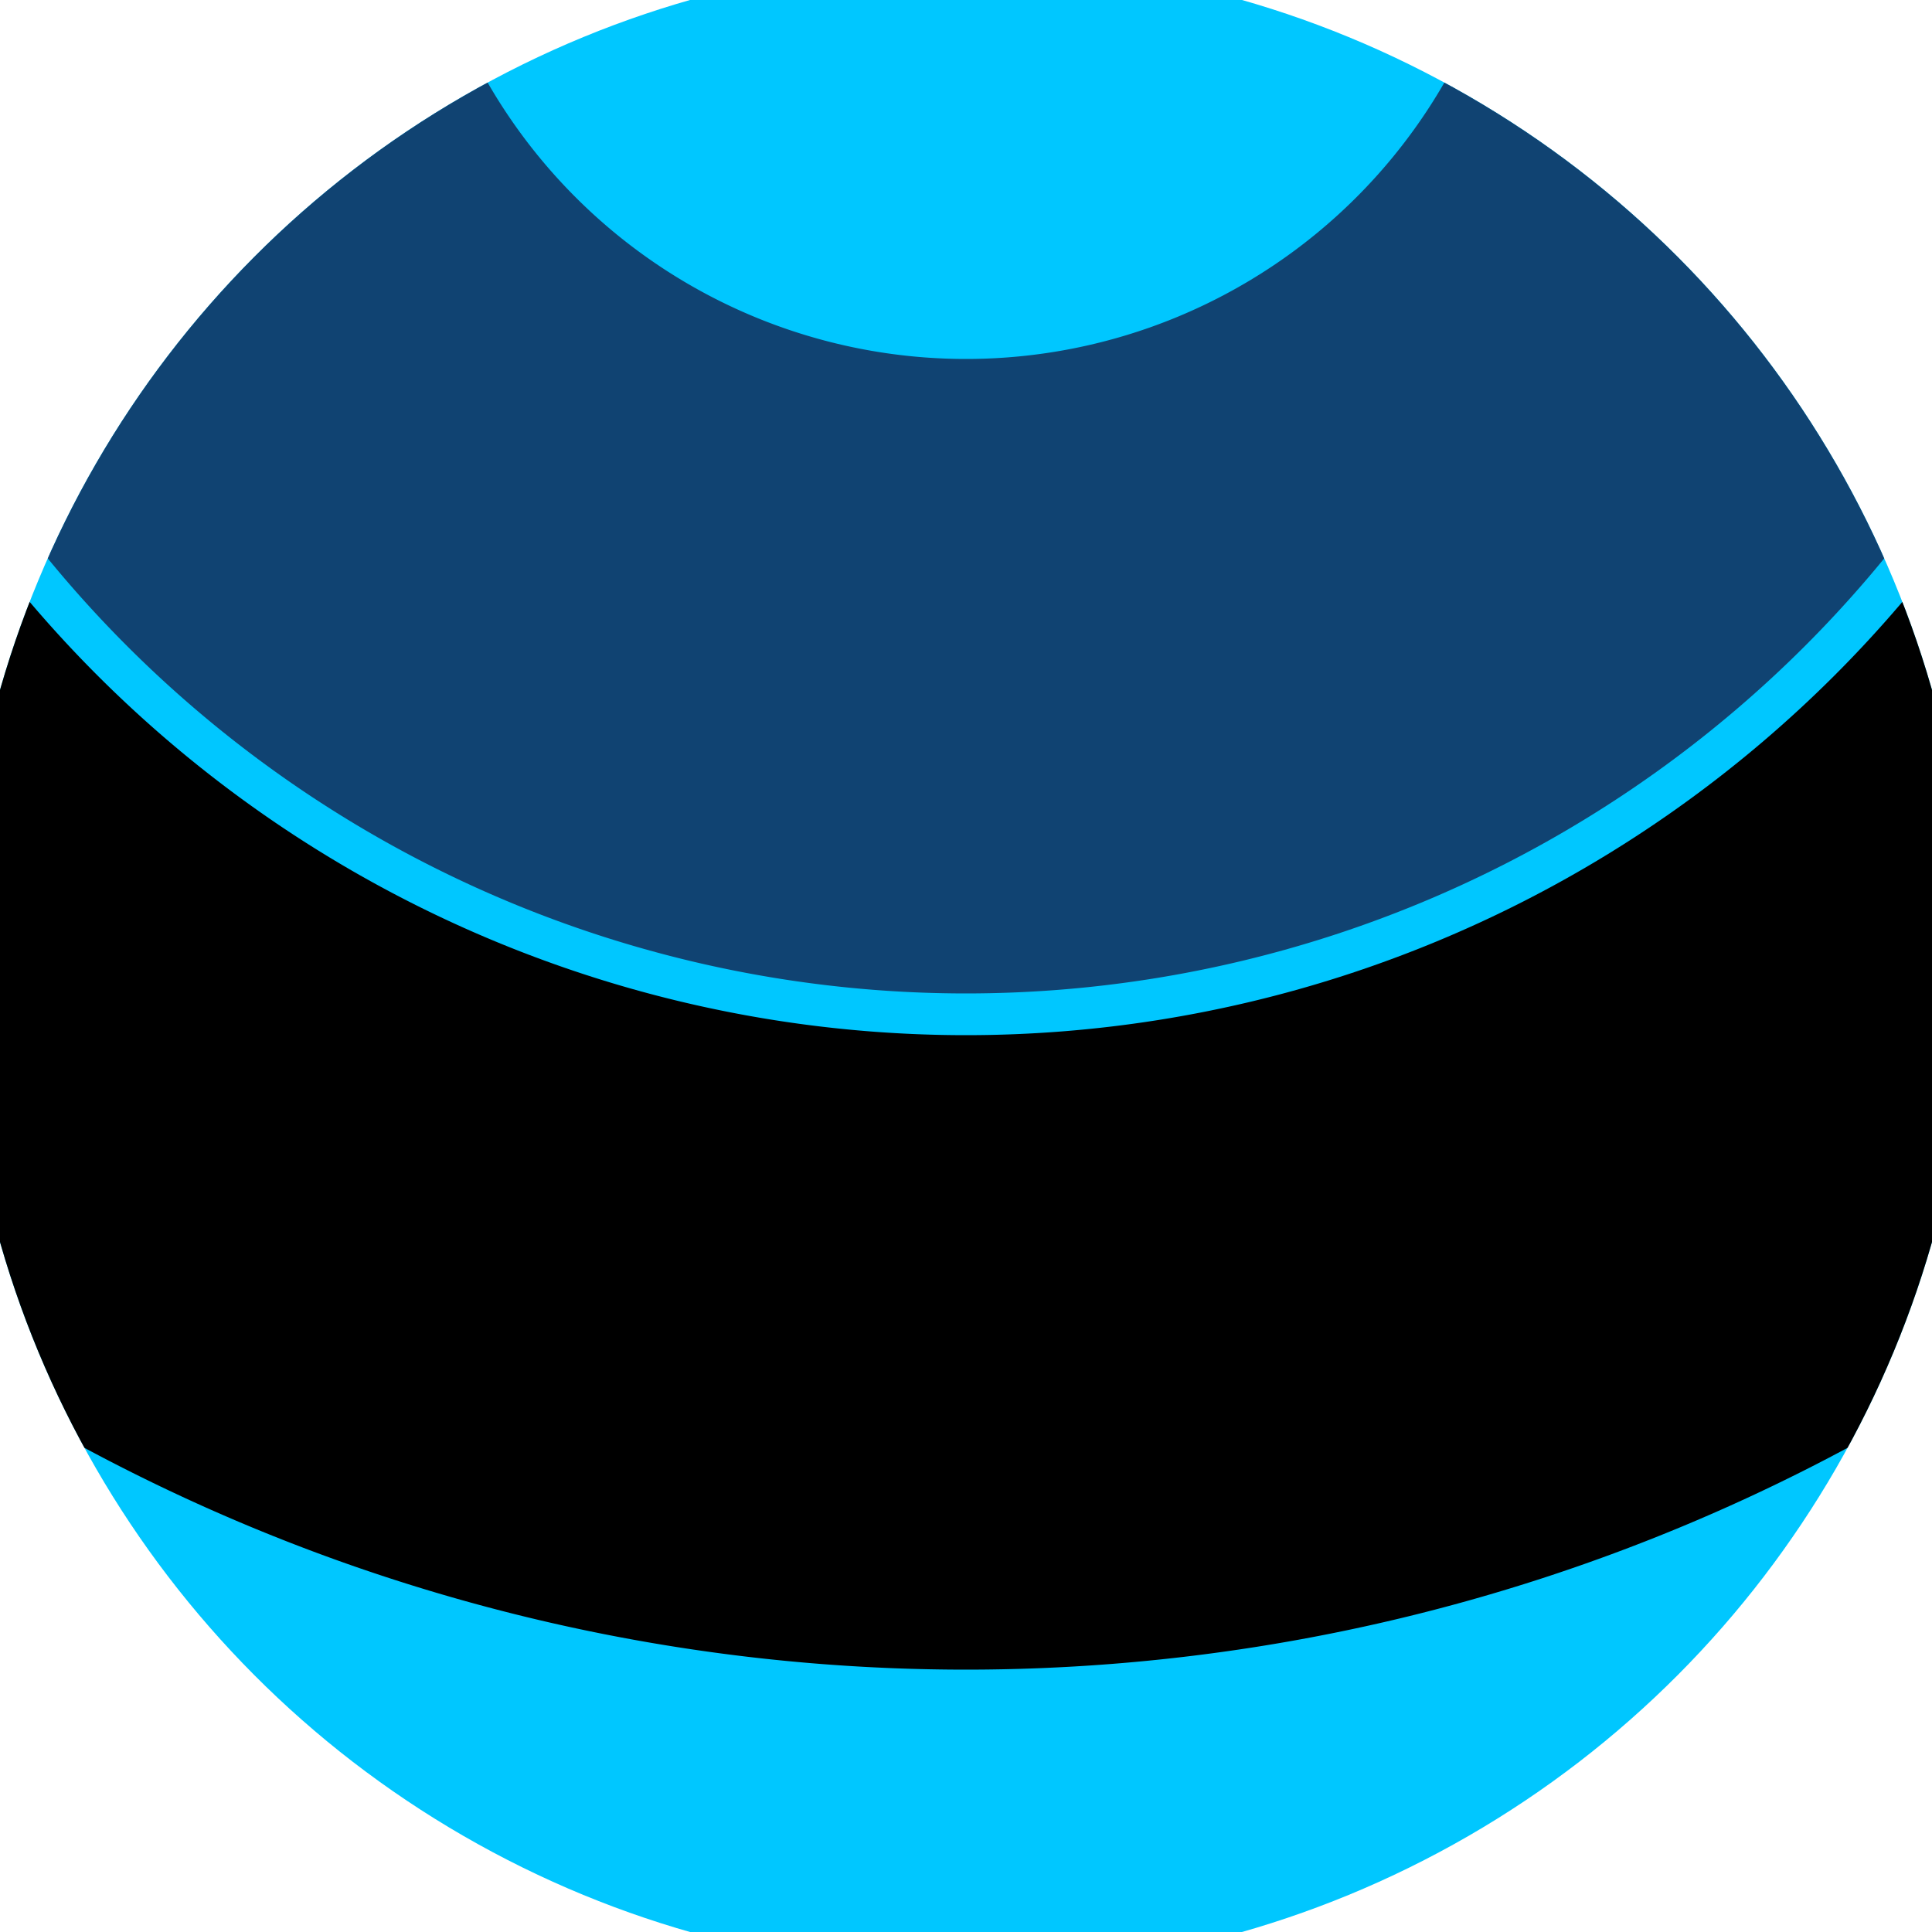 <svg xmlns="http://www.w3.org/2000/svg" width="128" height="128" viewBox="0 0 100 100" shape-rendering="geometricPrecision">
                            <defs>
                                <clipPath id="clip">
                                    <circle cx="50" cy="50" r="52" />
                                    <!--<rect x="0" y="0" width="100" height="100"/>-->
                                </clipPath>
                            </defs>
                            <g transform="rotate(180 50 50)">
                            <rect x="0" y="0" width="100" height="100" fill="#00c7ff" clip-path="url(#clip)"/><path d="M -46.42 110 A 96.42 96.42 0 0 1 146.42 110
                                   H 113.58 A 63.58 63.58 0 1 0 -13.58 110" fill="#000000" clip-path="url(#clip)"/><path d="M -11.42 110 A 61.42 61.42 0 0 1 111.42 110
                                   H 78.58 A 28.58 28.58 0 1 0 21.42 110" fill="#104372" clip-path="url(#clip)"/></g></svg>